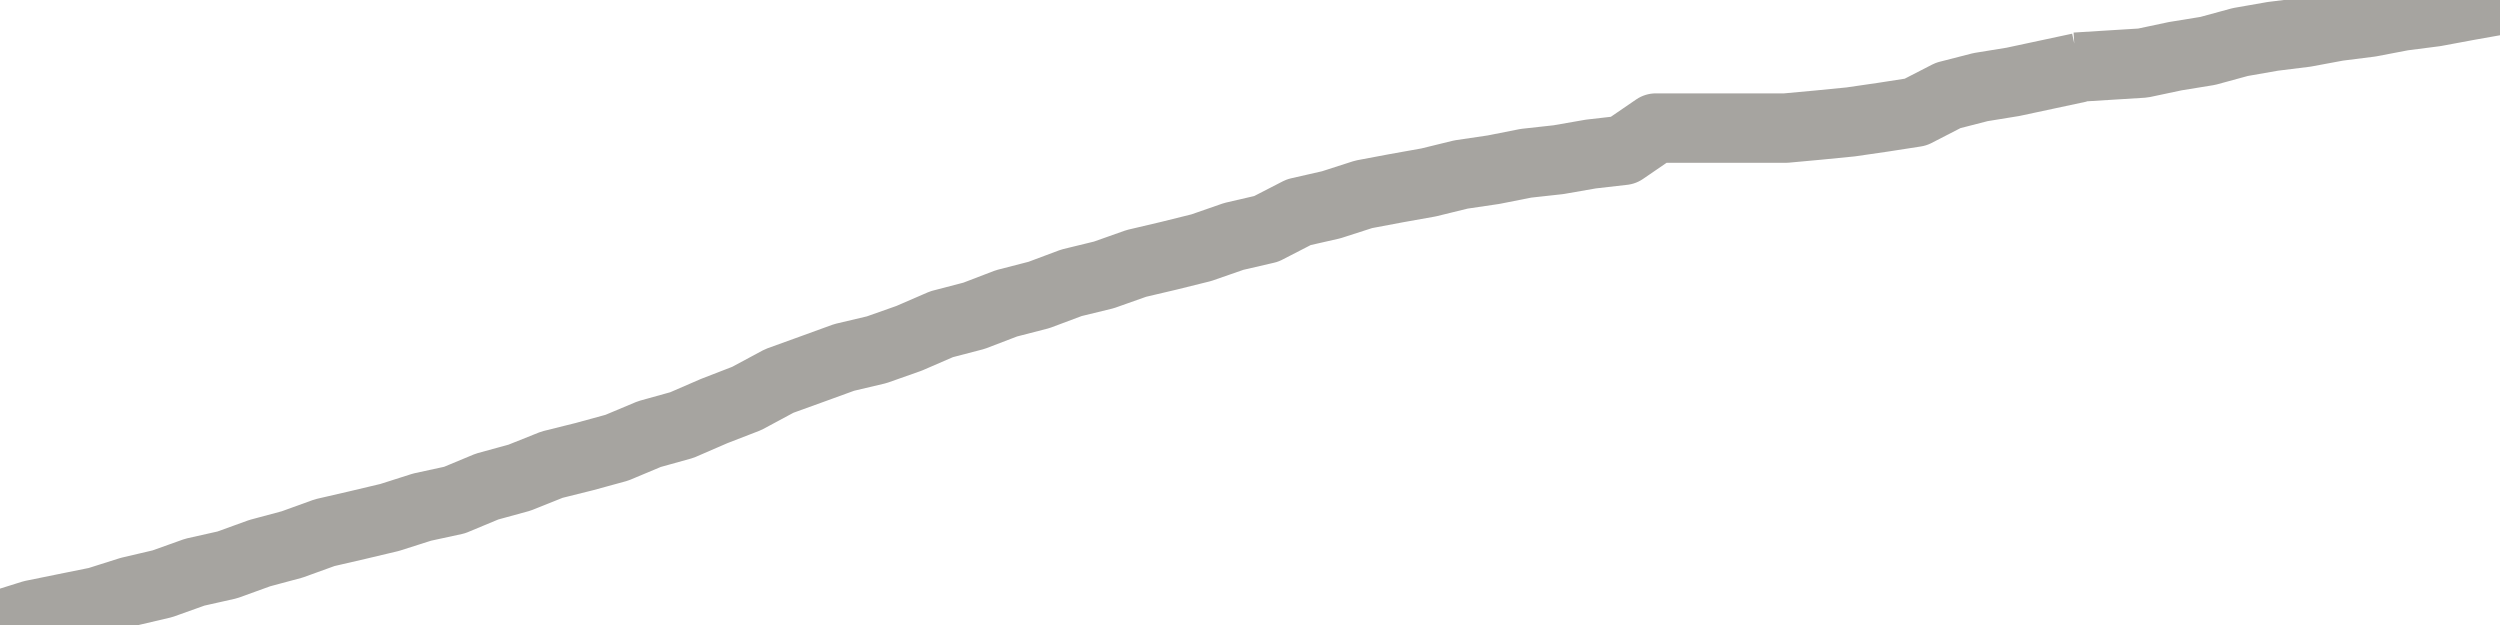 <?xml version="1.0" encoding="utf-8" standalone="no"?>
<!DOCTYPE svg PUBLIC "-//W3C//DTD SVG 1.1//EN"
  "http://www.w3.org/Graphics/SVG/1.1/DTD/svg11.dtd">
<svg xmlns:xlink="http://www.w3.org/1999/xlink" width="72pt" height="18pt" viewBox="0 0 72 18" xmlns="http://www.w3.org/2000/svg" version="1.1">
 <defs>
  <style type="text/css">*{stroke-linejoin: round; stroke-linecap: butt}</style>
 </defs>
 <g id="figure_1">
  <g id="patch_1">
   <path d="M 0 18 
L 72 18 
L 72 0 
L 0 0 
L 0 18 
z
" style="fill: none"/>
  </g>
  <g id="axes_1">
   <g id="patch_2">
    <path d="M 0 18 
L 72 18 
L 72 0 
L 0 0 
L 0 18 
z
" style="fill: none; opacity: 0"/>
   </g>
   <g id="line2d_1">
    <path d="M 0 18 
L 0.935 17.707 
L 1.87 17.517 
L 2.805 17.328 
L 3.74 17.032 
L 4.675 16.813 
L 5.61 16.479 
L 6.545 16.269 
L 7.481 15.93 
L 8.416 15.679 
L 9.351 15.341 
L 10.286 15.125 
L 11.221 14.903 
L 12.156 14.605 
L 13.091 14.402 
L 14.026 14.013 
L 14.961 13.757 
L 15.896 13.383 
L 16.831 13.15 
L 17.766 12.894 
L 18.701 12.502 
L 19.636 12.242 
L 20.571 11.837 
L 21.506 11.475 
L 22.442 10.972 
L 23.377 10.634 
L 24.312 10.294 
L 25.247 10.073 
L 26.182 9.743 
L 27.117 9.338 
L 28.052 9.094 
L 28.987 8.736 
L 29.922 8.495 
L 30.857 8.145 
L 31.792 7.917 
L 32.727 7.586 
L 33.662 7.366 
L 34.597 7.134 
L 35.532 6.809 
L 36.468 6.592 
L 37.403 6.111 
L 38.338 5.898 
L 39.273 5.597 
L 40.208 5.421 
L 41.143 5.254 
L 42.078 5.025 
L 43.013 4.887 
L 43.948 4.702 
L 44.883 4.599 
L 45.818 4.436 
L 46.753 4.329 
L 47.688 3.689 
L 48.623 3.689 
L 49.558 3.689 
L 50.494 3.689 
L 51.429 3.689 
L 52.364 3.603 
L 53.299 3.511 
L 54.234 3.375 
L 55.169 3.23 
L 56.104 2.749 
L 57.039 2.509 
L 57.974 2.357 
L 58.909 2.157 
M 60.779 1.874 
L 61.714 1.816 
L 62.649 1.618 
L 63.584 1.466 
L 64.519 1.211 
L 65.455 1.047 
L 66.39 0.931 
L 67.325 0.757 
L 68.26 0.639 
L 69.195 0.46 
L 70.13 0.34 
L 71.065 0.166 
L 72 0 
" clip-path="url(#pebe427aa17)" style="fill: none; stroke: #a6a4a0; stroke-width: 2; stroke-linecap: square"/>
   </g>
  </g>
  <g id="axes_2"/>
 </g>
 <defs>
  <clipPath id="pebe427aa17">
   <rect x="0" y="0" width="72" height="18"/>
  </clipPath>
 </defs>
</svg>

